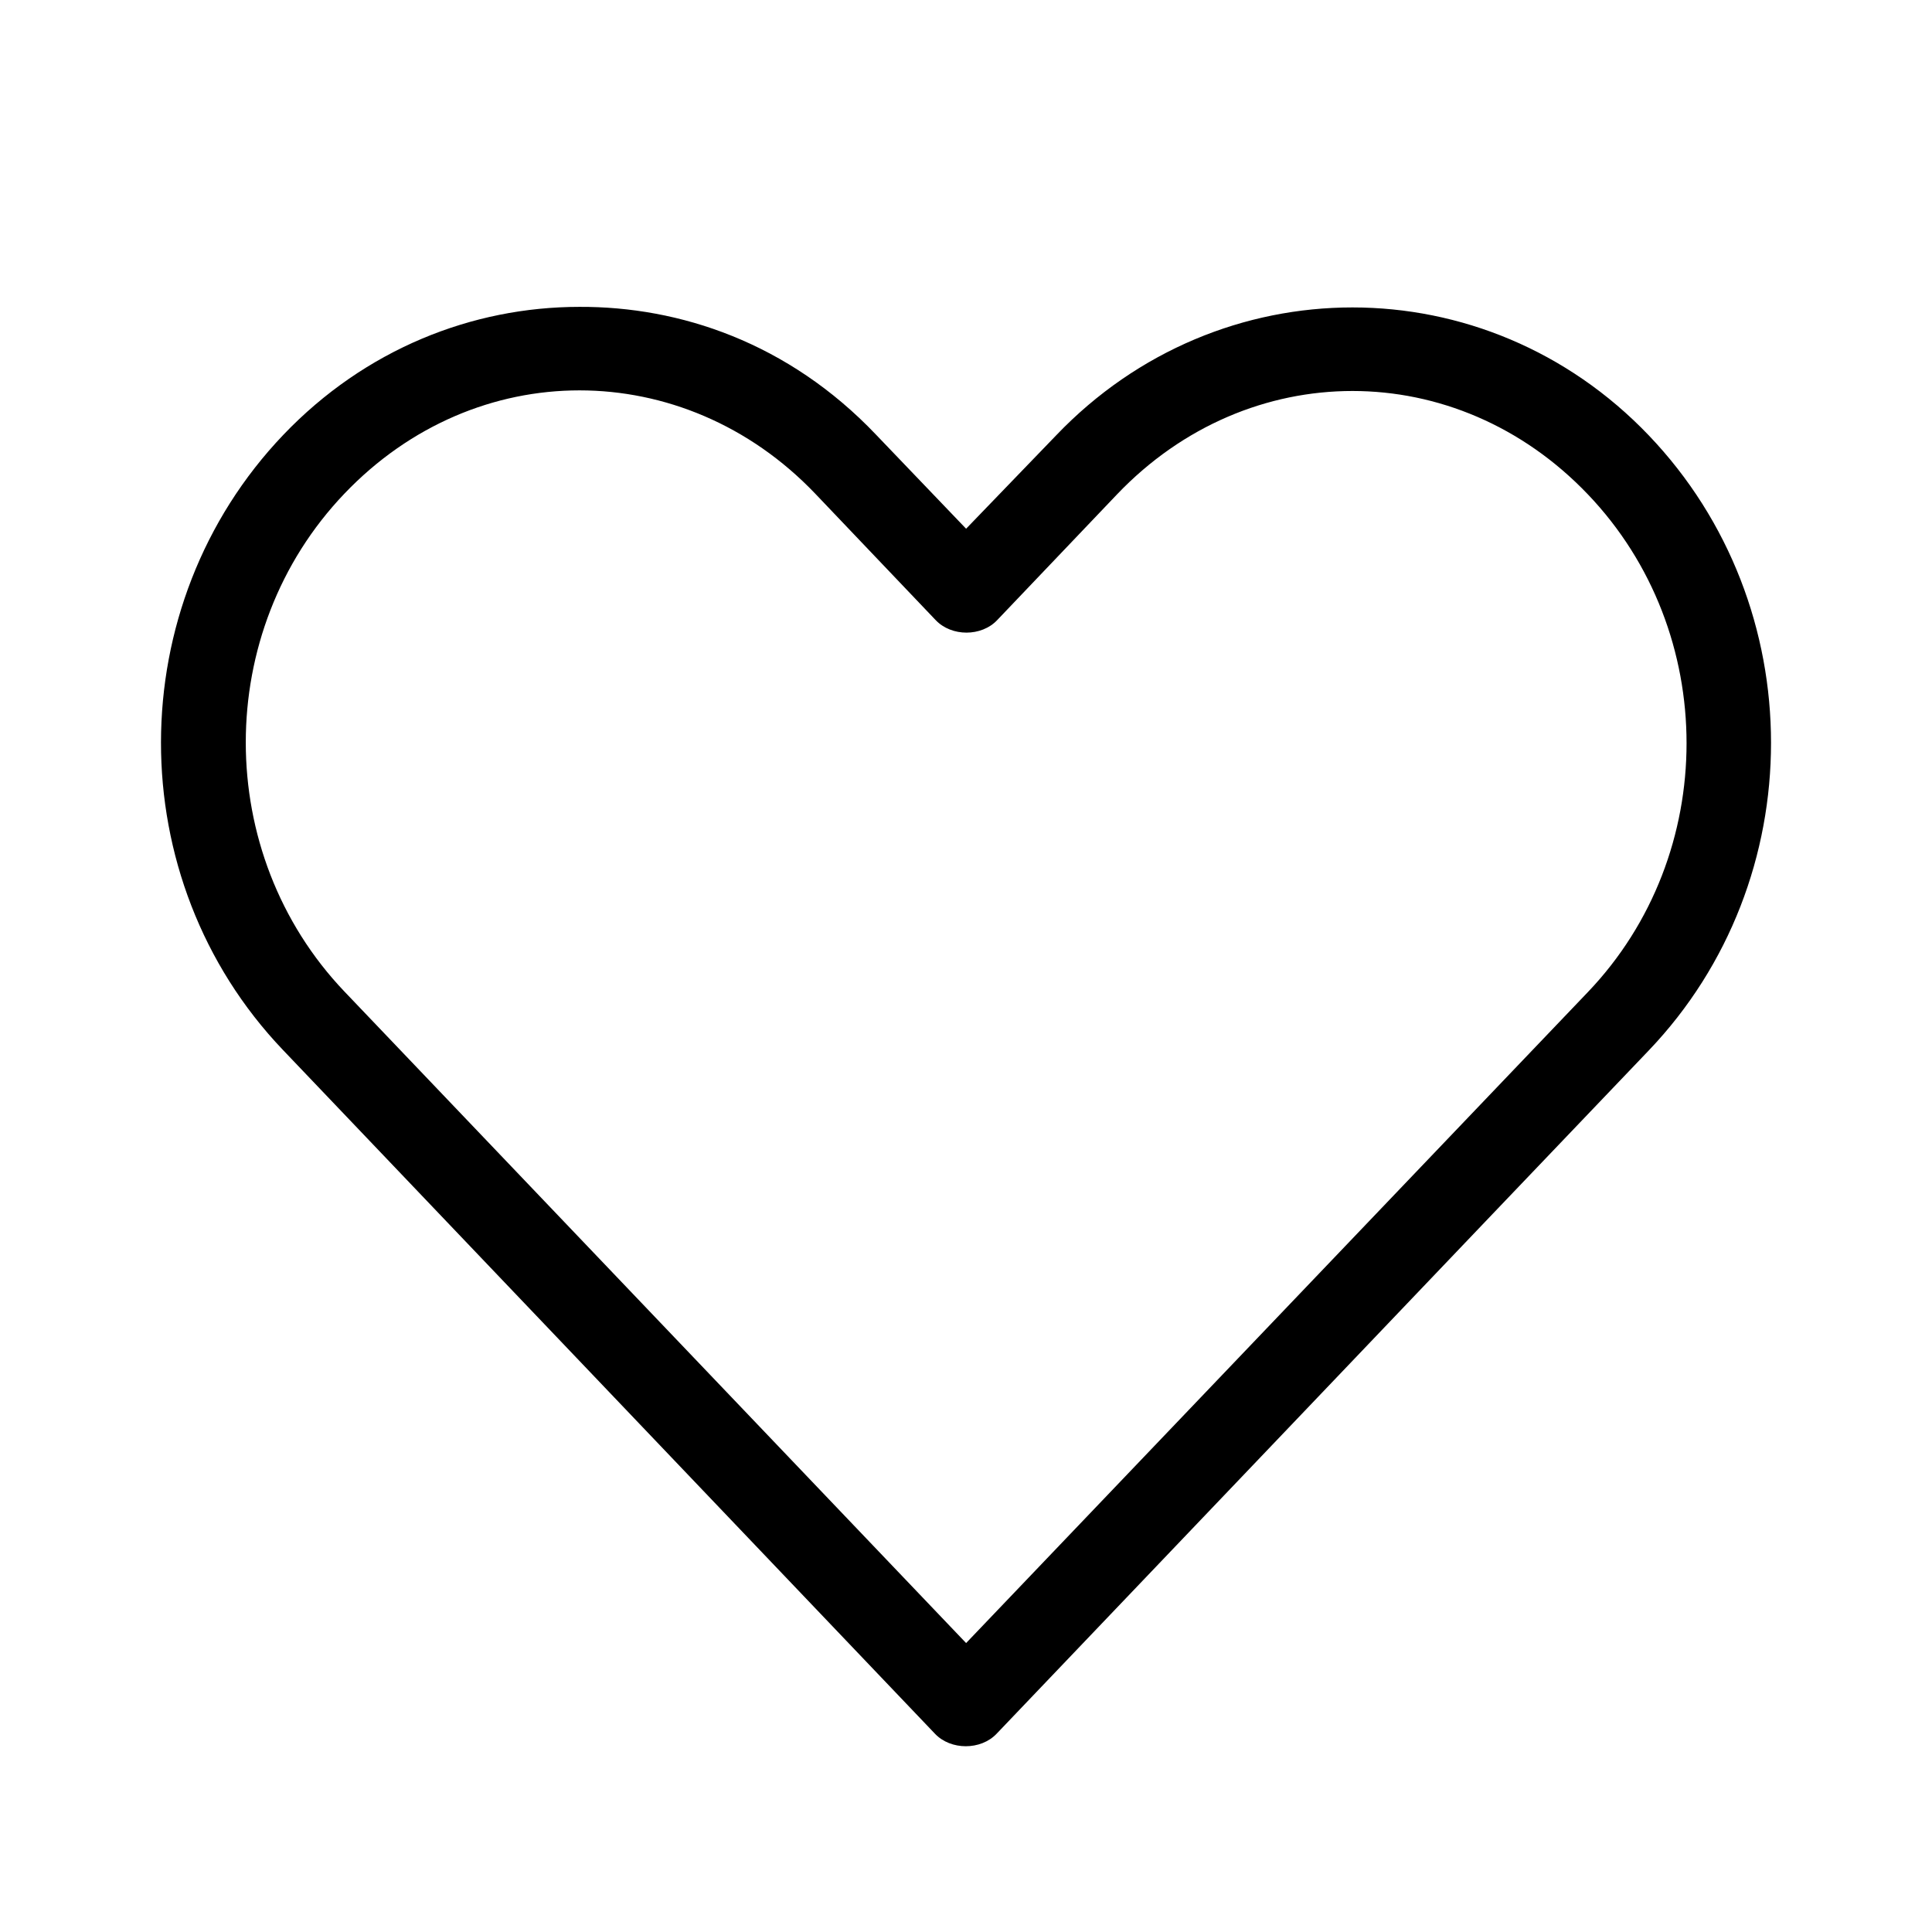 <svg width="18" height="18" viewBox="0 0 18 18" fill="none" xmlns="http://www.w3.org/2000/svg">
<path d="M5.399 2.859C4.397 2.859 3.401 3.255 2.641 4.05C1.123 5.639 1.118 8.19 2.635 9.781L8.711 16.153C8.858 16.308 9.138 16.308 9.285 16.153C11.312 14.031 13.334 11.908 15.361 9.787C16.88 8.197 16.88 5.645 15.361 4.056C13.842 2.467 11.359 2.467 9.84 4.056L9.001 4.926L8.162 4.05C7.344 3.19 6.329 2.855 5.399 2.859ZM5.399 3.637C6.188 3.637 6.982 3.957 7.595 4.599L8.717 5.777C8.865 5.933 9.144 5.933 9.291 5.777L10.408 4.605C11.634 3.322 13.567 3.322 14.793 4.605C16.02 5.888 16.02 7.961 14.793 9.244C12.863 11.264 10.932 13.287 9.001 15.308L3.209 9.238C1.984 7.953 1.983 5.882 3.209 4.599C3.822 3.957 4.609 3.637 5.399 3.637Z" fill="black"/>
</svg>
